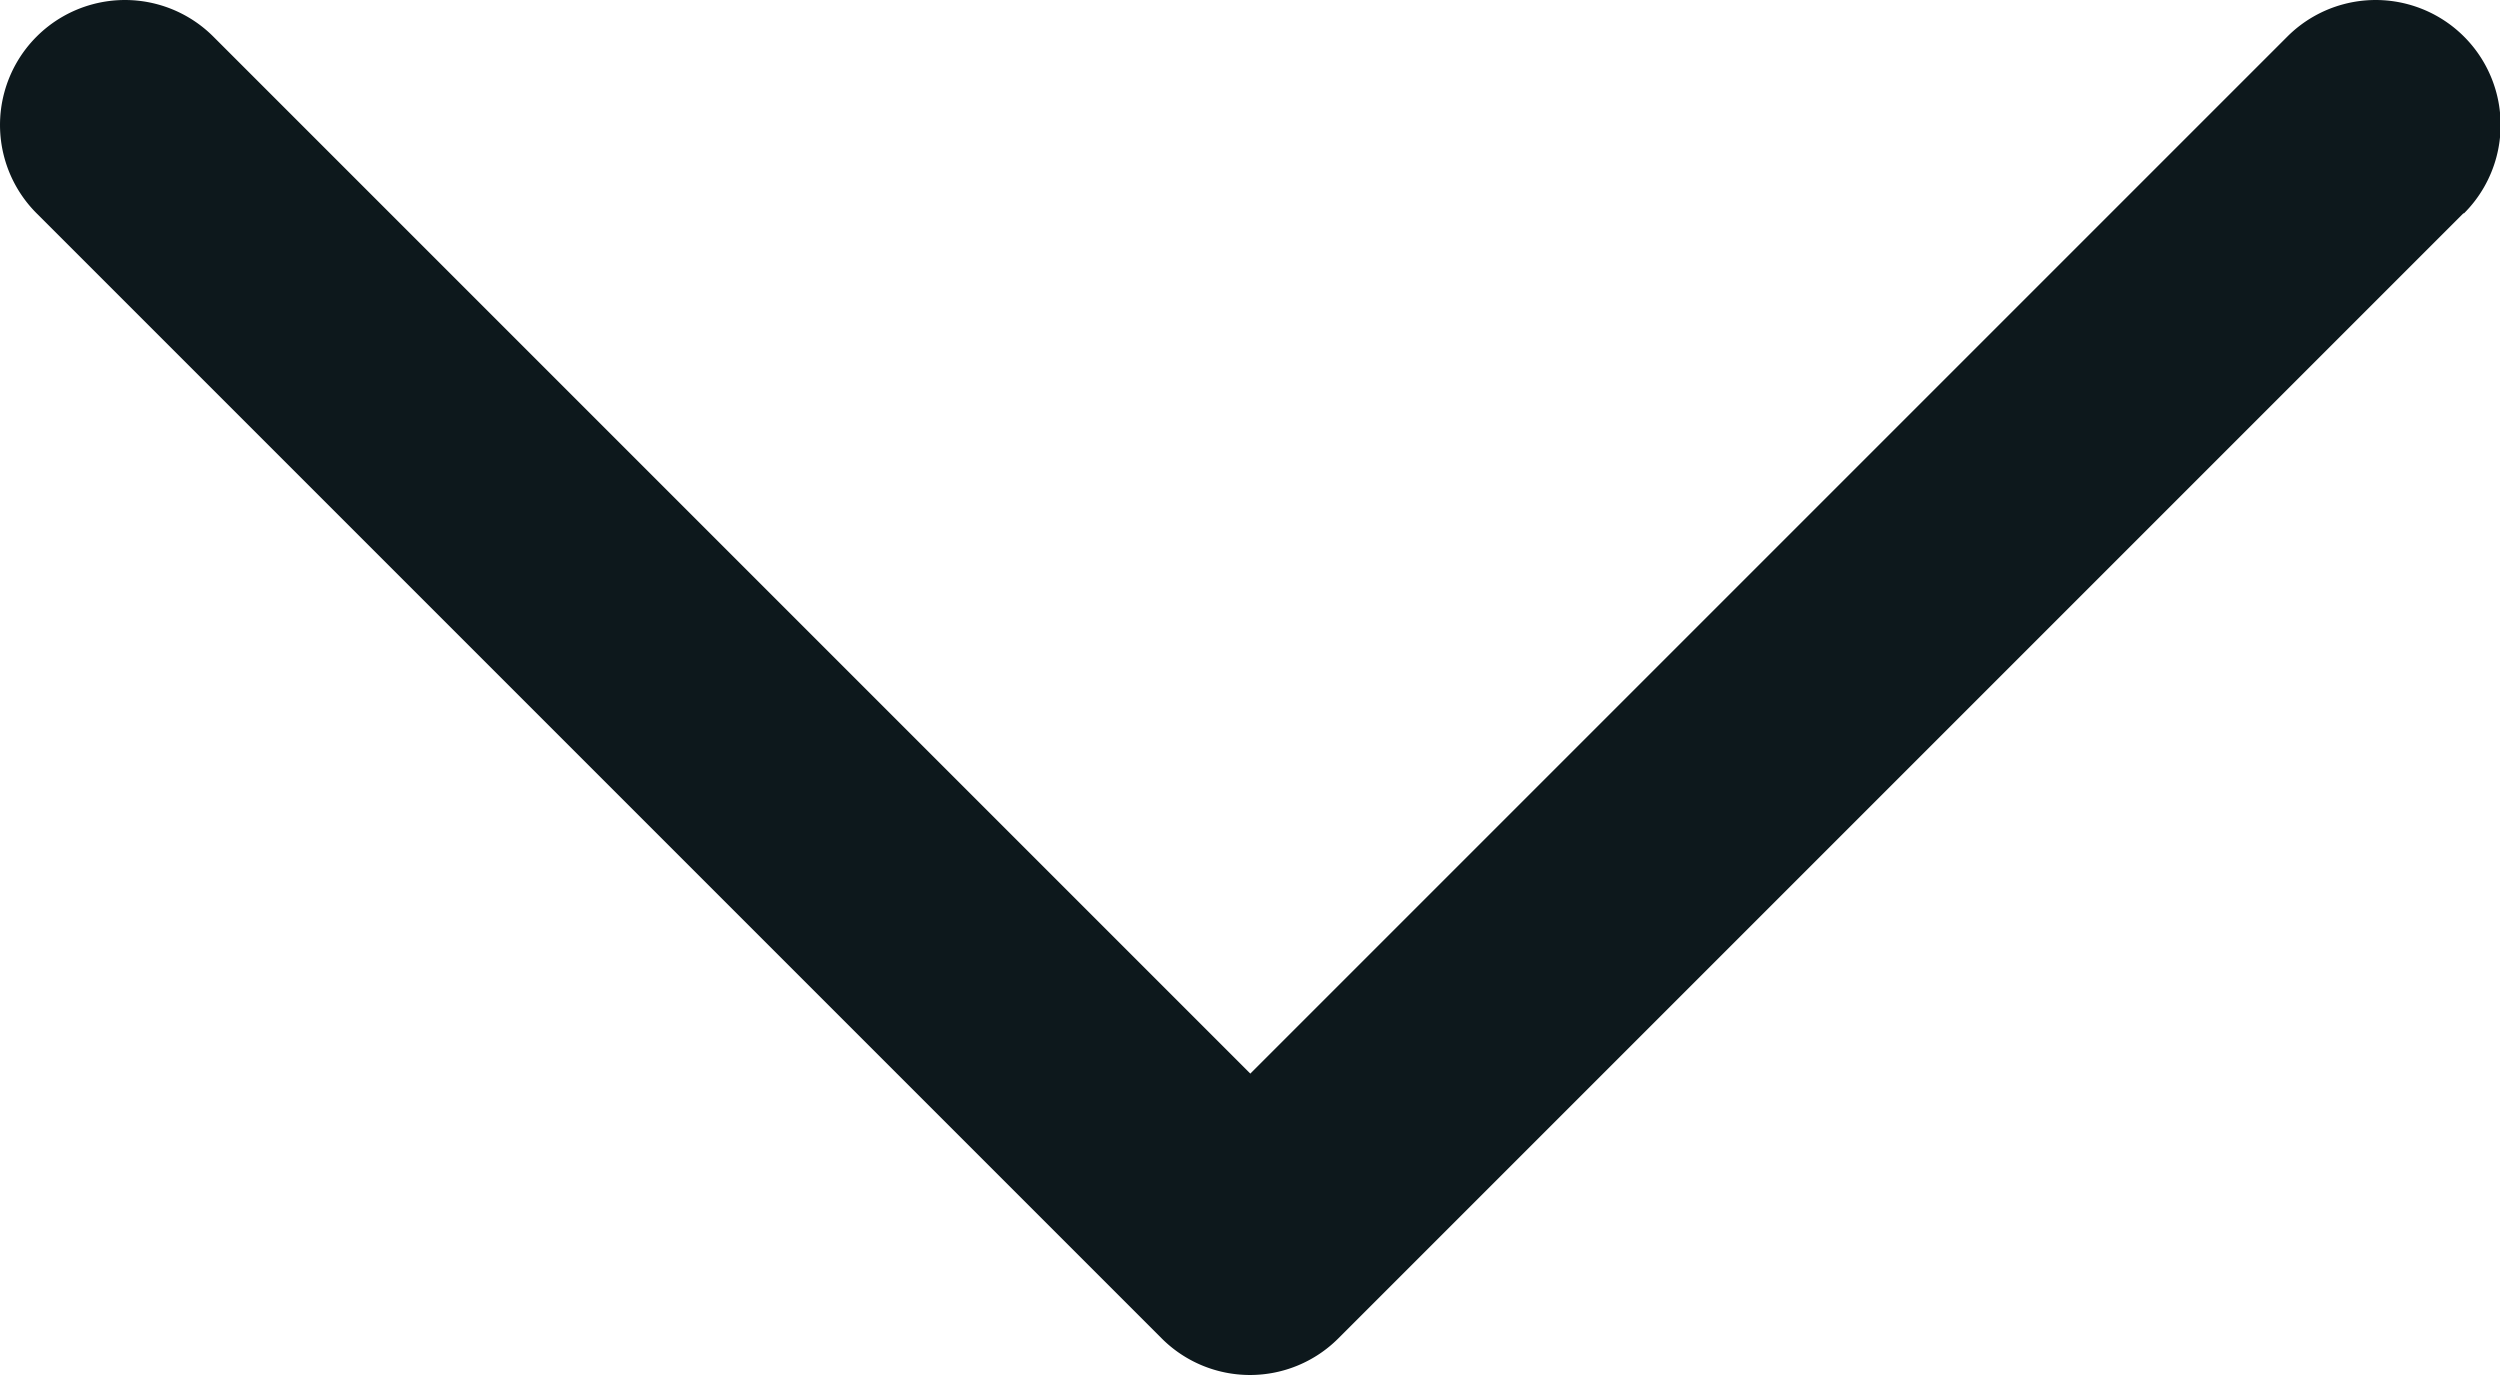 <svg xmlns="http://www.w3.org/2000/svg" width="11.813" height="6.498" viewBox="0 0 11.813 6.498"><path d="M936.64,2705.008l-5.316,5.316a.59.59,0,0,1-.835,0l-5.316-5.316a.59.59,0,0,1,.835-.835l4.9,4.9,4.9-4.9a.59.59,0,1,1,.835.835Z" transform="translate(-925 -2704)" fill="#0d181c"/></svg>
